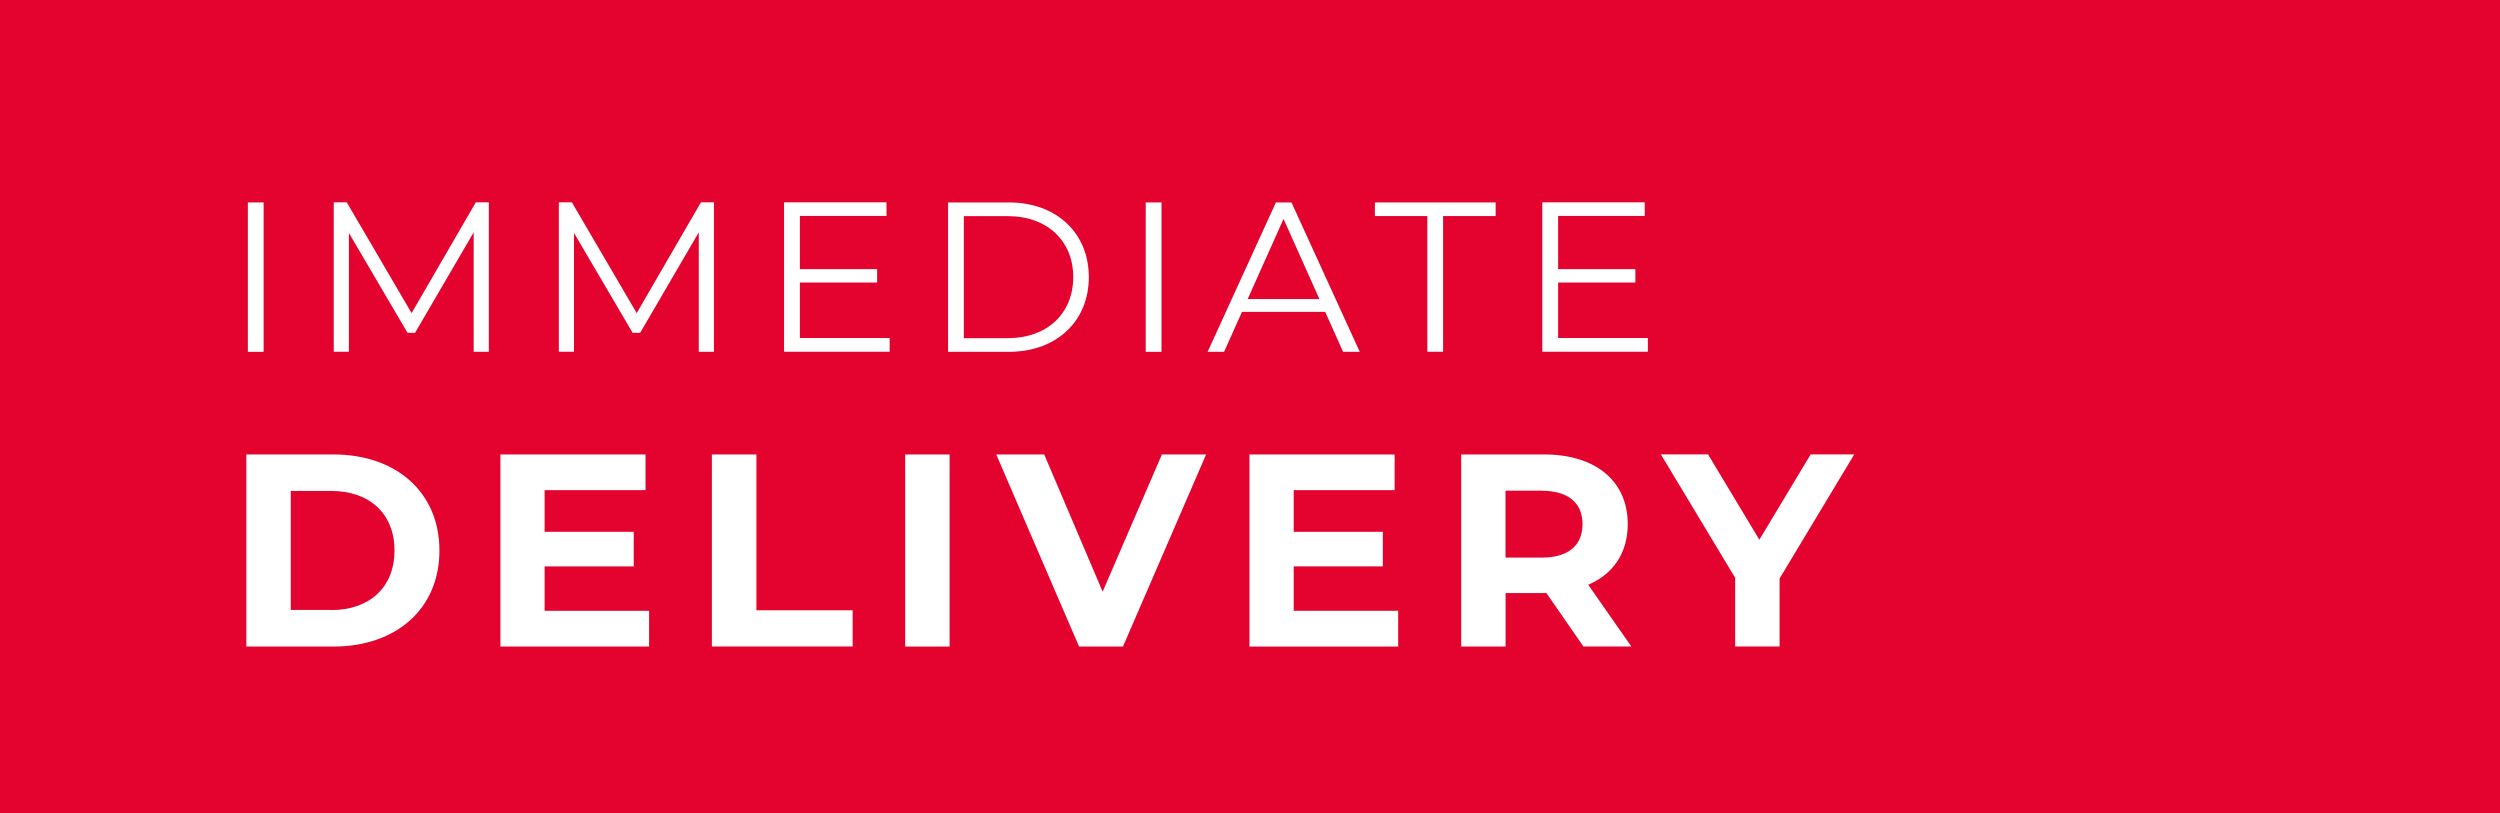 <?xml version="1.0" encoding="UTF-8"?>
<svg id="Calque_1" data-name="Calque 1" xmlns="http://www.w3.org/2000/svg" viewBox="0 0 246 80">
  <defs>
    <style>
      .cls-1 {
        fill: #fff;
      }

      .cls-2 {
        fill: #e4032e;
      }
    </style>
  </defs>
  <rect class="cls-2" x="-266" width="512" height="80"/>
  <g id="Immediate_Delivery_vecto" data-name="ImmediateDelivery vecto">
    <path class="cls-1" d="M24.39,19.92h1.55v14.7h-1.55v-14.7Z"/>
    <path class="cls-1" d="M48.1,19.92v14.7h-1.49v-11.76l-5.77,9.89h-.74l-5.77-9.83v11.69h-1.49v-14.7h1.28l6.38,10.9,6.32-10.9h1.28Z"/>
    <path class="cls-1" d="M70.25,19.92v14.7h-1.49v-11.76l-5.77,9.89h-.74l-5.77-9.83v11.69h-1.49v-14.7h1.28l6.38,10.9,6.32-10.9h1.28Z"/>
    <path class="cls-1" d="M87.54,33.27v1.34h-10.39v-14.7h10.08v1.34h-8.52v5.23h7.6v1.32h-7.6v5.46h8.84Z"/>
    <path class="cls-1" d="M93.29,19.92h5.98c4.7,0,7.87,3.02,7.87,7.35s-3.17,7.35-7.87,7.35h-5.98v-14.7ZM99.19,33.27c3.91,0,6.42-2.48,6.42-6s-2.52-6-6.42-6h-4.35v12.01h4.35Z"/>
    <path class="cls-1" d="M112.74,19.92h1.55v14.7h-1.55v-14.7Z"/>
    <path class="cls-1" d="M130.4,30.69h-8.19l-1.76,3.93h-1.62l6.72-14.7h1.53l6.72,14.7h-1.64l-1.76-3.93ZM129.83,29.43l-3.53-7.89-3.53,7.89h7.05Z"/>
    <path class="cls-1" d="M140.46,21.26h-5.17v-1.34h11.88v1.34h-5.17v13.35h-1.55v-13.35Z"/>
    <path class="cls-1" d="M162.15,33.27v1.34h-10.39v-14.7h10.08v1.34h-8.52v5.23h7.6v1.32h-7.6v5.46h8.84Z"/>
    <path class="cls-1" d="M24.24,44.72h8.58c6.18,0,10.42,3.73,10.42,9.45s-4.24,9.45-10.42,9.45h-8.58v-18.9ZM32.61,60.03c3.75,0,6.21-2.24,6.21-5.86s-2.46-5.86-6.21-5.86h-4v11.71h4Z"/>
    <path class="cls-1" d="M63.87,60.11v3.51h-14.63v-18.9h14.28v3.51h-9.93v4.1h8.77v3.4h-8.77v4.37h10.29Z"/>
    <path class="cls-1" d="M70.06,44.72h4.37v15.33h9.47v3.56h-13.85v-18.9Z"/>
    <path class="cls-1" d="M89.07,44.72h4.37v18.9h-4.37v-18.9Z"/>
    <path class="cls-1" d="M118.68,44.72l-8.18,18.9h-4.32l-8.15-18.9h4.72l5.75,13.5,5.83-13.5h4.35Z"/>
    <path class="cls-1" d="M137.58,60.11v3.51h-14.63v-18.9h14.28v3.51h-9.93v4.1h8.77v3.4h-8.77v4.37h10.28Z"/>
    <path class="cls-1" d="M155.81,63.62l-3.64-5.26h-4.02v5.26h-4.37v-18.9h8.18c5.05,0,8.21,2.62,8.21,6.86,0,2.83-1.43,4.91-3.89,5.96l4.24,6.07h-4.7ZM151.7,48.28h-3.56v6.59h3.56c2.67,0,4.02-1.24,4.02-3.29s-1.35-3.29-4.02-3.29Z"/>
    <path class="cls-1" d="M175.11,56.92v6.69h-4.37v-6.75l-7.31-12.15h4.64l5.05,8.4,5.05-8.4h4.29l-7.34,12.2Z"/>
  </g>
</svg>